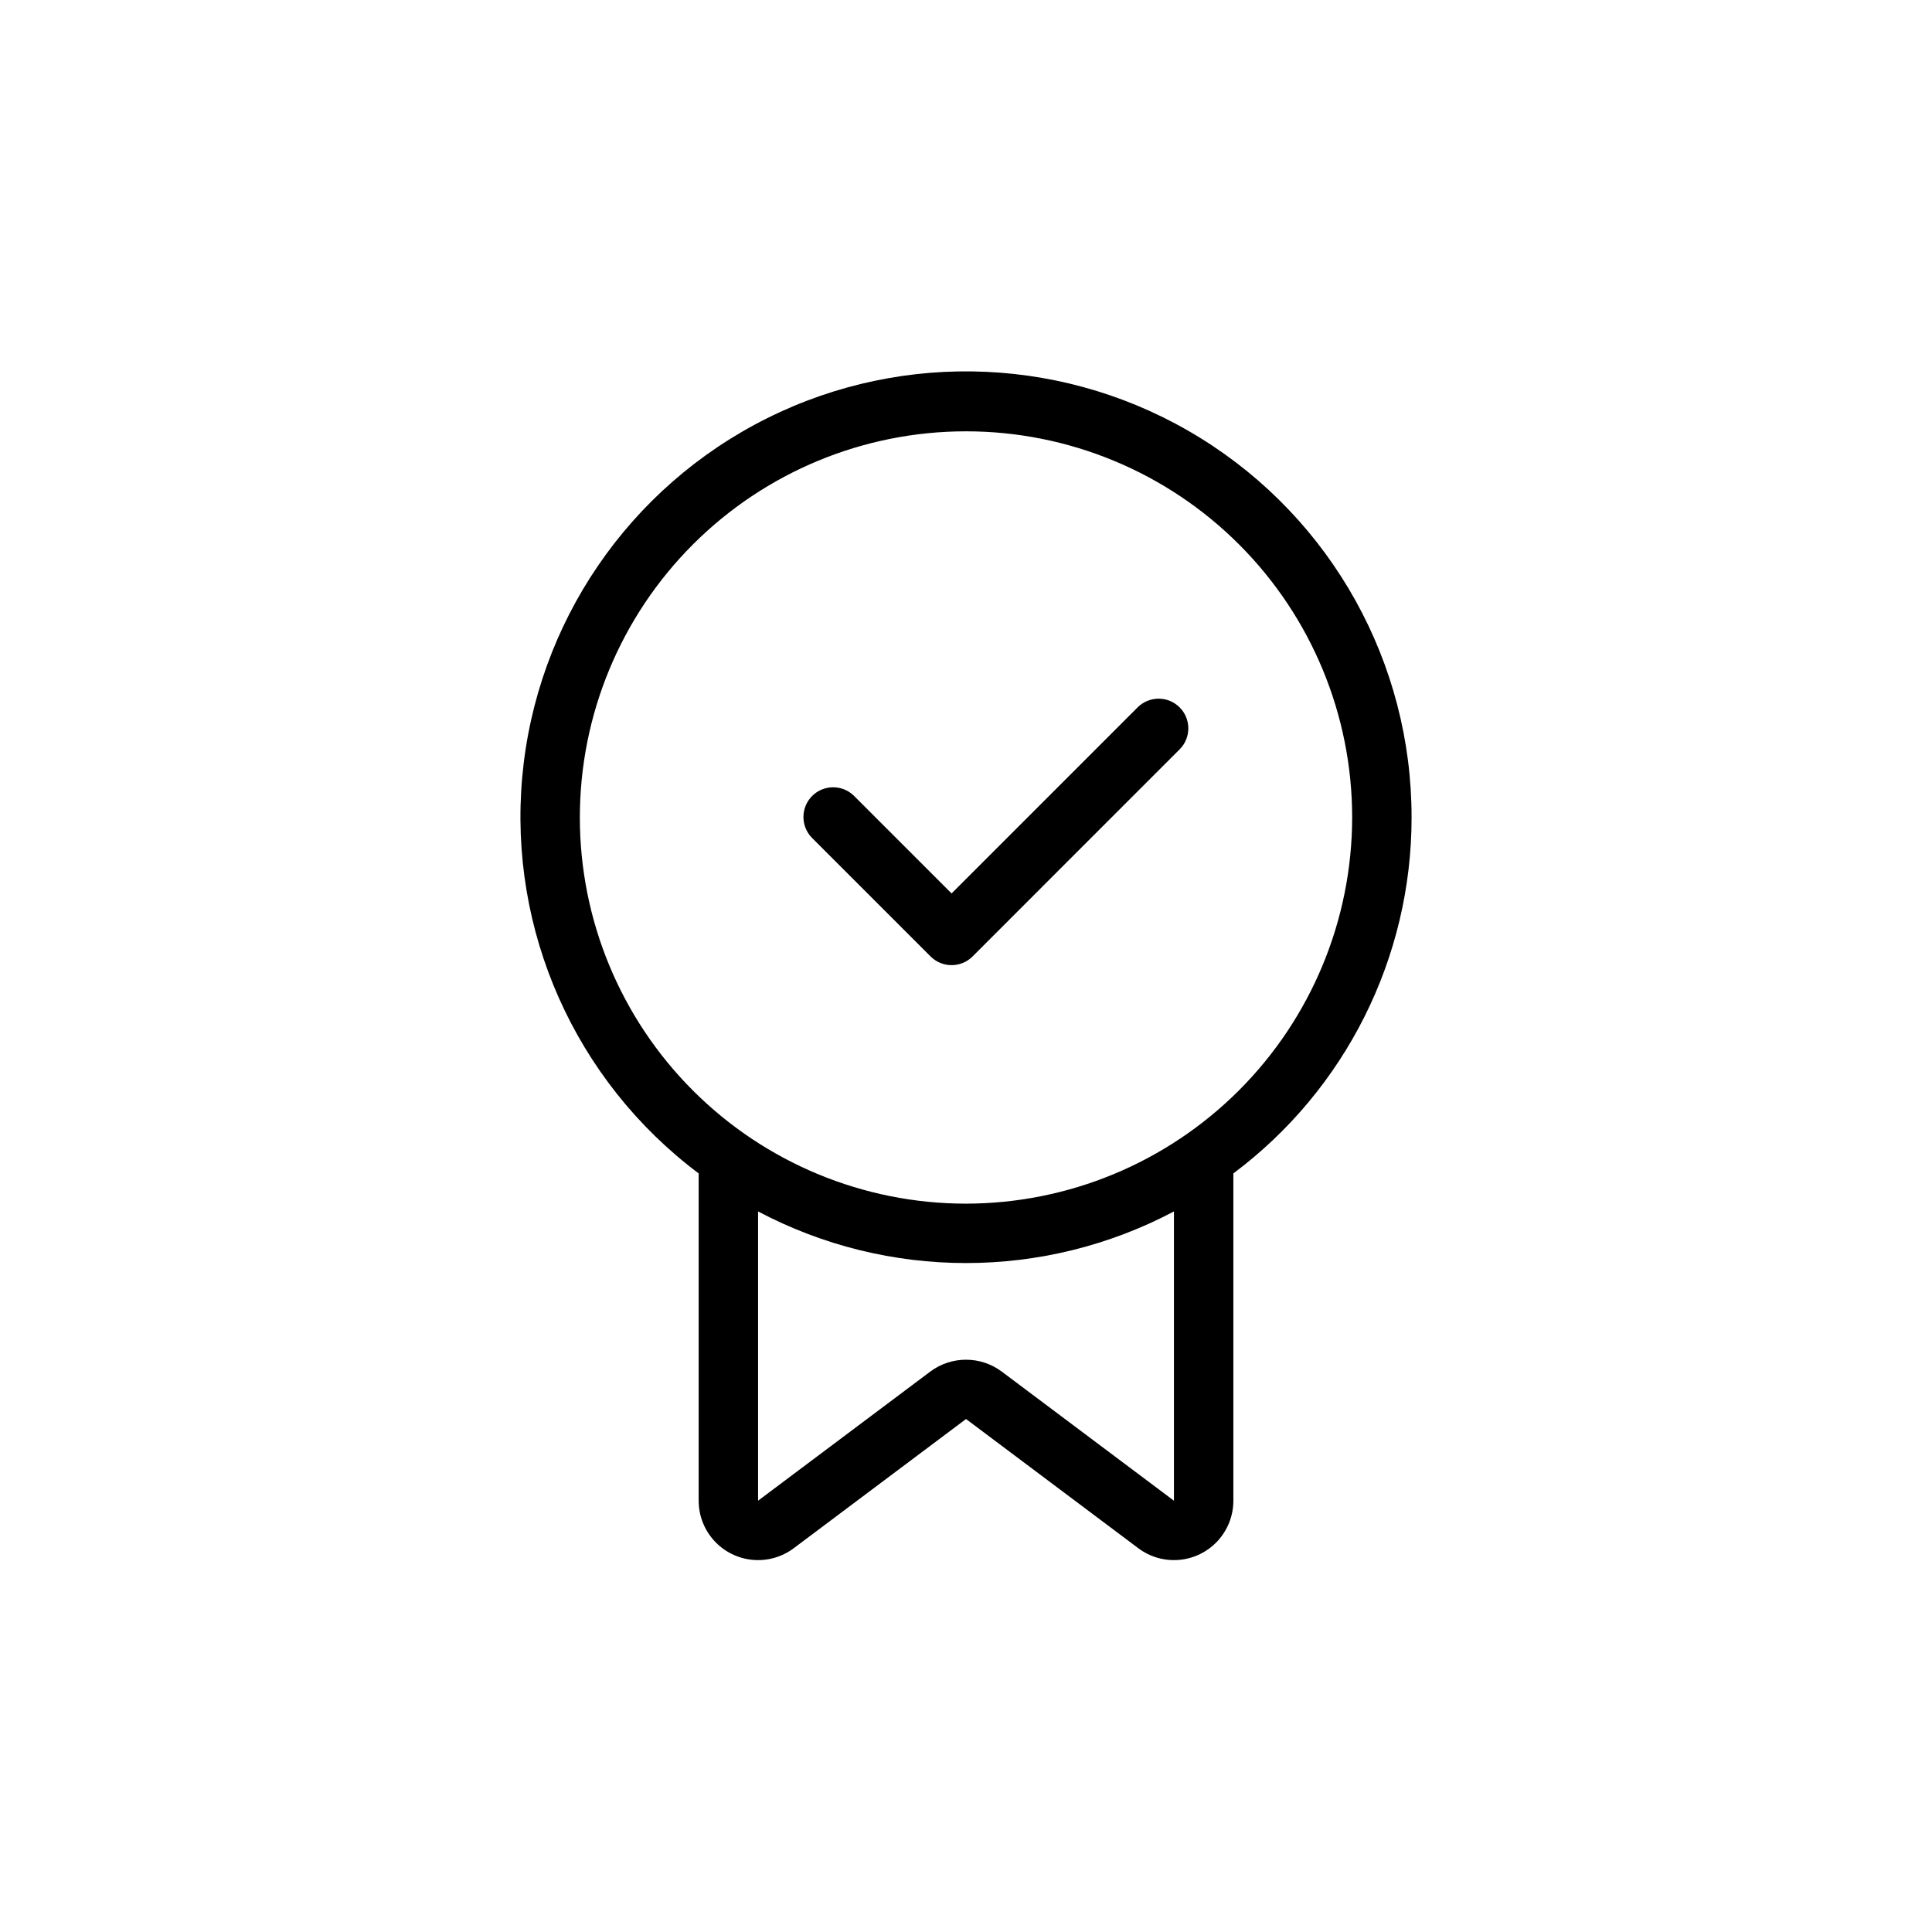 <?xml version="1.0" encoding="UTF-8"?>
<!-- Uploaded to: ICON Repo, www.svgrepo.com, Generator: ICON Repo Mixer Tools -->
<svg fill="#000000" width="800px" height="800px" version="1.1" viewBox="144 144 512 512" xmlns="http://www.w3.org/2000/svg">
 <path d="m518.08 360.64c0.051-40.934-21.105-78.977-55.91-100.53-34.805-21.555-78.289-23.543-114.91-5.258-36.625 18.285-61.168 54.234-64.855 95.004-3.688 40.773 14.004 80.543 46.75 105.11v0.141 86.594c0 3.918 1.461 7.695 4.098 10.594 2.637 2.898 6.262 4.711 10.16 5.078 3.902 0.371 7.801-0.727 10.934-3.078l45.66-34.242 45.656 34.242c3.133 2.352 7.031 3.449 10.934 3.078 3.902-0.367 7.523-2.18 10.16-5.078 2.637-2.898 4.098-6.676 4.098-10.594v-86.594-0.141c29.734-22.238 47.238-57.195 47.23-94.324zm-62.977 181.06-45.656-34.234c-2.731-2.035-6.043-3.129-9.445-3.129-3.406 0-6.719 1.094-9.449 3.129l-45.656 34.234v-76.656c34.473 18.238 75.738 18.238 110.21 0zm-55.102-78.719c-27.145 0-53.172-10.785-72.363-29.977-19.191-19.191-29.973-45.219-29.973-72.363 0-27.141 10.781-53.168 29.973-72.359 19.191-19.195 45.219-29.977 72.363-29.977 27.141 0 53.168 10.781 72.359 29.977 19.195 19.191 29.977 45.219 29.977 72.359-0.031 27.133-10.824 53.145-30.008 72.328-19.188 19.188-45.199 29.98-72.328 30.012zm56.617-131.52h-0.004c3.074 3.074 3.074 8.059 0 11.129l-54.867 54.875v0.004c-3.074 3.07-8.059 3.07-11.133 0l-31.488-31.488h0.004c-2.984-3.09-2.941-8 0.094-11.035 3.035-3.039 7.945-3.082 11.035-0.098l25.922 25.922 49.301-49.309h0.004c3.074-3.074 8.055-3.074 11.129 0z"/>
</svg>